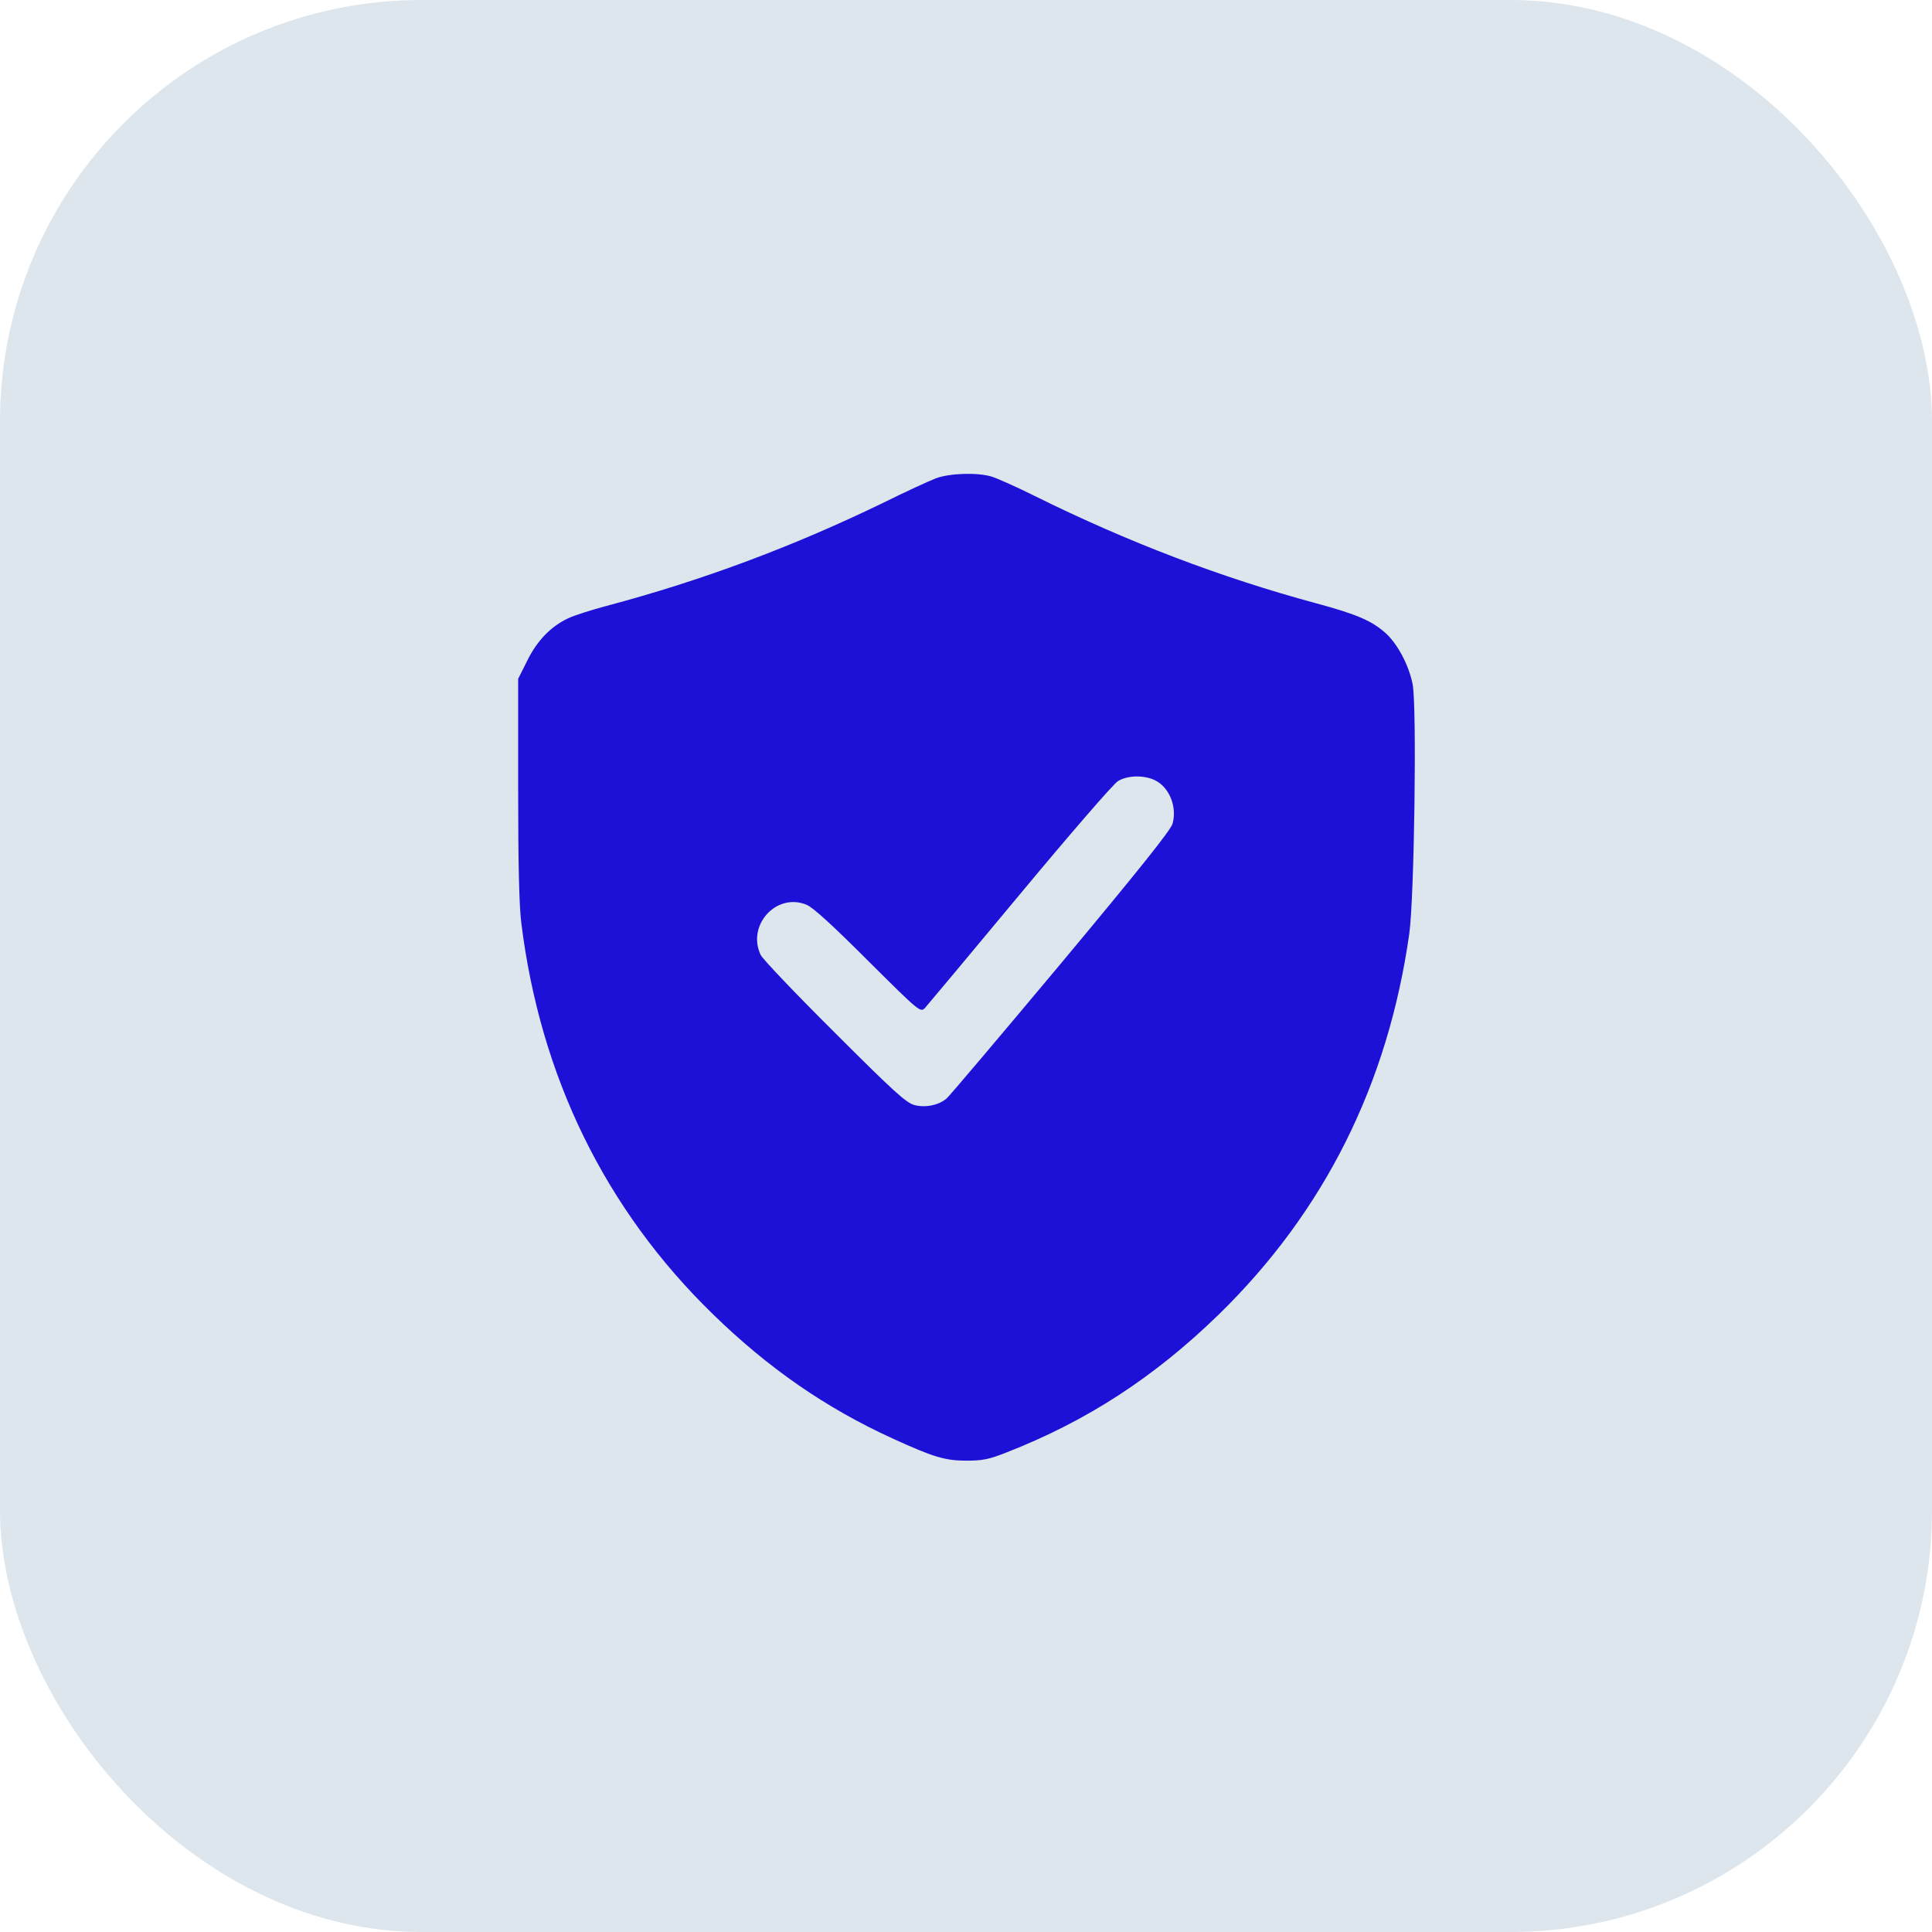 <svg width="55" height="55" viewBox="0 0 55 55" fill="none" xmlns="http://www.w3.org/2000/svg">
<rect width="55" height="55" rx="12" fill="#DDE5ED"/>
<path d="M26.645 13.616C26.461 13.685 25.764 14.006 25.101 14.334C22.544 15.571 19.98 16.528 17.253 17.253C16.815 17.369 16.33 17.526 16.173 17.602C15.681 17.834 15.291 18.237 15.011 18.805L14.751 19.324V22.441C14.751 24.567 14.778 25.777 14.84 26.27C15.38 30.651 17.232 34.432 20.295 37.412C21.881 38.957 23.515 40.085 25.415 40.953C26.57 41.48 26.905 41.582 27.507 41.582C27.965 41.582 28.149 41.548 28.648 41.35C30.945 40.454 32.866 39.203 34.705 37.412C37.699 34.486 39.511 30.87 40.119 26.584C40.263 25.552 40.338 20.117 40.215 19.481C40.112 18.948 39.791 18.34 39.456 18.032C39.06 17.677 38.643 17.492 37.48 17.178C34.767 16.446 32.114 15.435 29.476 14.129C28.929 13.855 28.355 13.602 28.211 13.562C27.794 13.445 27.035 13.473 26.645 13.616ZM32.873 22.209C33.29 22.407 33.516 22.975 33.379 23.453C33.317 23.645 32.429 24.759 30.193 27.439C28.484 29.482 27.021 31.212 26.946 31.273C26.721 31.465 26.345 31.54 26.03 31.458C25.798 31.396 25.442 31.075 23.761 29.394C22.66 28.3 21.71 27.302 21.655 27.186C21.252 26.338 22.106 25.401 22.961 25.757C23.139 25.825 23.713 26.352 24.711 27.35C26.181 28.812 26.201 28.826 26.331 28.696C26.399 28.621 27.616 27.165 29.031 25.463C30.446 23.761 31.704 22.305 31.827 22.236C32.094 22.072 32.559 22.059 32.873 22.209Z" fill="#1E11D7"/>
</svg>
